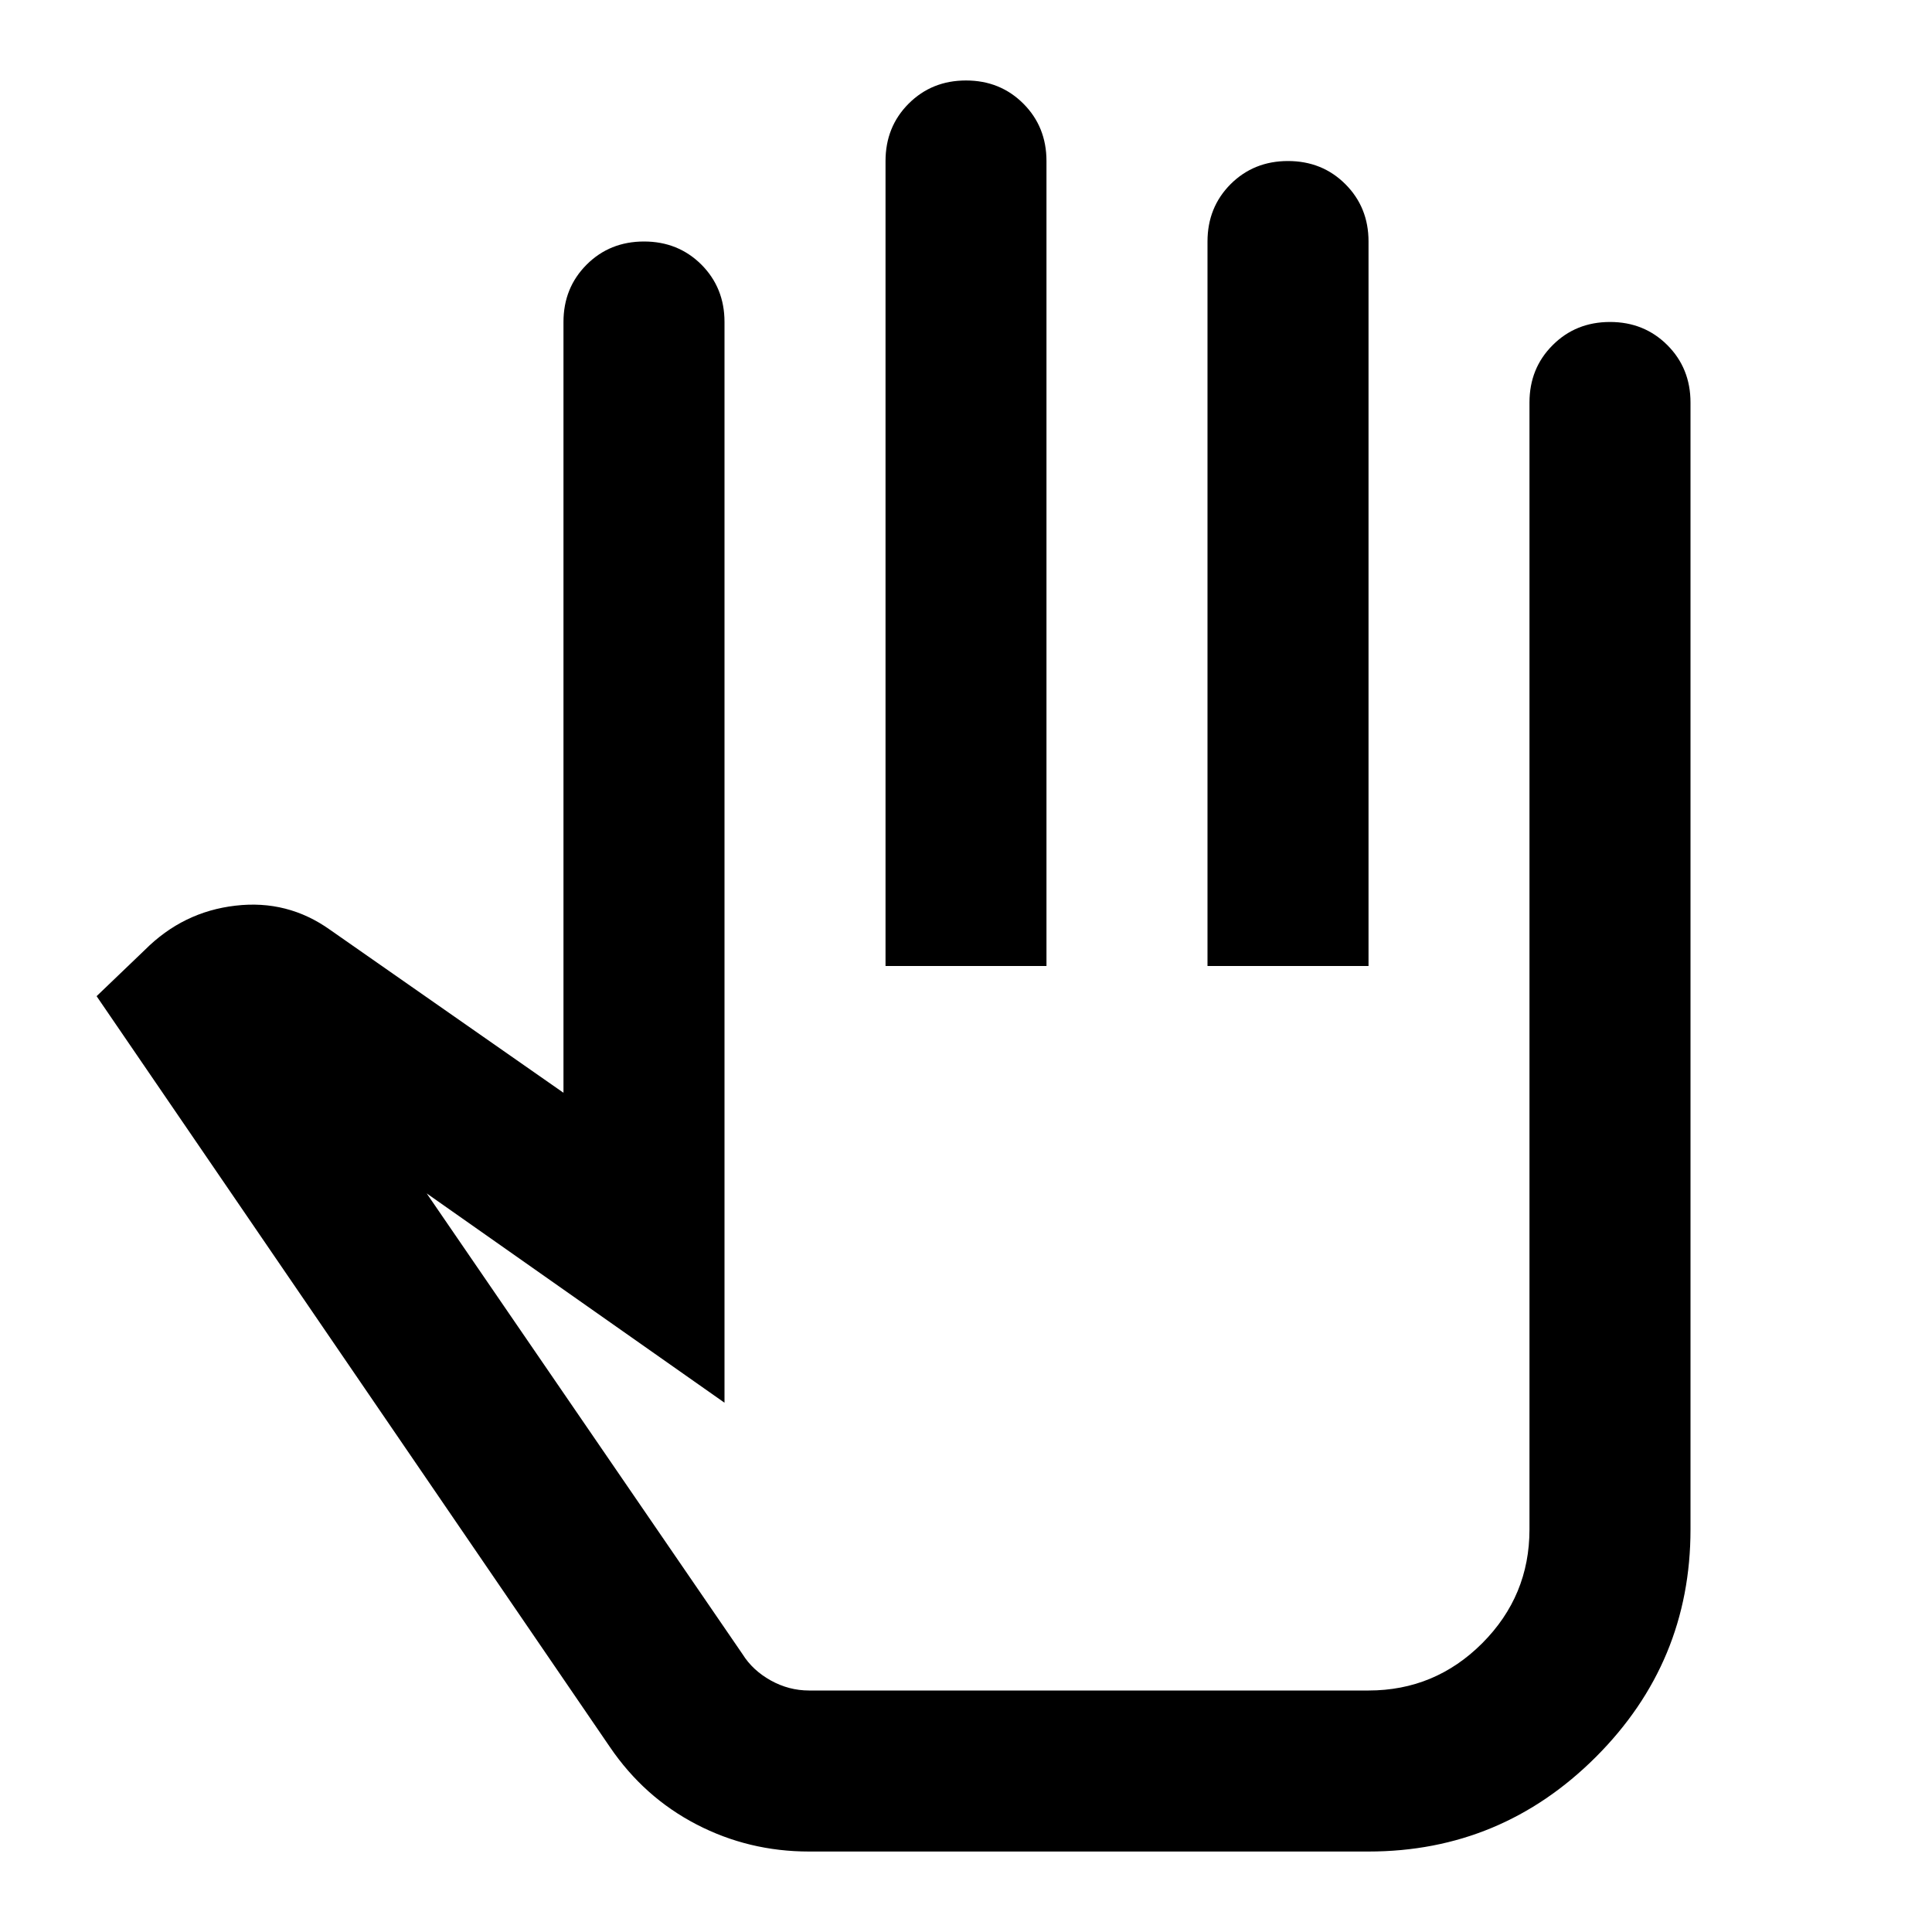 <svg width="26" height="26" xmlns="http://www.w3.org/2000/svg" xmlns:xlink="http://www.w3.org/1999/xlink" overflow="hidden"><defs><clipPath id="clip0"><rect x="914" y="566" width="26" height="26"/></clipPath></defs><g clip-path="url(#clip0)" transform="translate(-914 -566)"><path d="M924.888 590.917C924.346 590.917 923.84 590.795 923.371 590.551 922.901 590.307 922.513 589.96 922.206 589.508L915.3 579.406 915.95 578.783C916.293 578.44 916.699 578.242 917.169 578.188 917.638 578.133 918.062 578.242 918.442 578.513L921.583 580.706 921.583 570.333C921.583 570.026 921.687 569.769 921.895 569.561 922.102 569.354 922.36 569.25 922.667 569.25 922.974 569.25 923.231 569.354 923.439 569.561 923.646 569.769 923.75 570.026 923.75 570.333L923.75 584.877 919.742 582.06 923.994 588.263C924.084 588.407 924.21 588.524 924.373 588.615 924.535 588.705 924.707 588.75 924.888 588.75L932.417 588.75C933.013 588.75 933.523 588.538 933.947 588.114 934.371 587.689 934.583 587.179 934.583 586.583L934.583 571.417C934.583 571.11 934.687 570.852 934.895 570.645 935.102 570.437 935.36 570.333 935.667 570.333 935.974 570.333 936.231 570.437 936.439 570.645 936.646 570.852 936.75 571.11 936.75 571.417L936.75 586.583C936.75 587.775 936.326 588.795 935.477 589.644 934.628 590.492 933.608 590.917 932.417 590.917L924.888 590.917ZM925.917 579 925.917 568.167C925.917 567.86 926.021 567.602 926.228 567.395 926.436 567.187 926.693 567.083 927 567.083 927.307 567.083 927.564 567.187 927.772 567.395 927.979 567.602 928.083 567.86 928.083 568.167L928.083 579 925.917 579ZM930.25 579 930.25 569.25C930.25 568.943 930.354 568.686 930.561 568.478 930.769 568.271 931.026 568.167 931.333 568.167 931.64 568.167 931.898 568.271 932.105 568.478 932.313 568.686 932.417 568.943 932.417 569.25L932.417 579 930.25 579Z"/></g></svg>